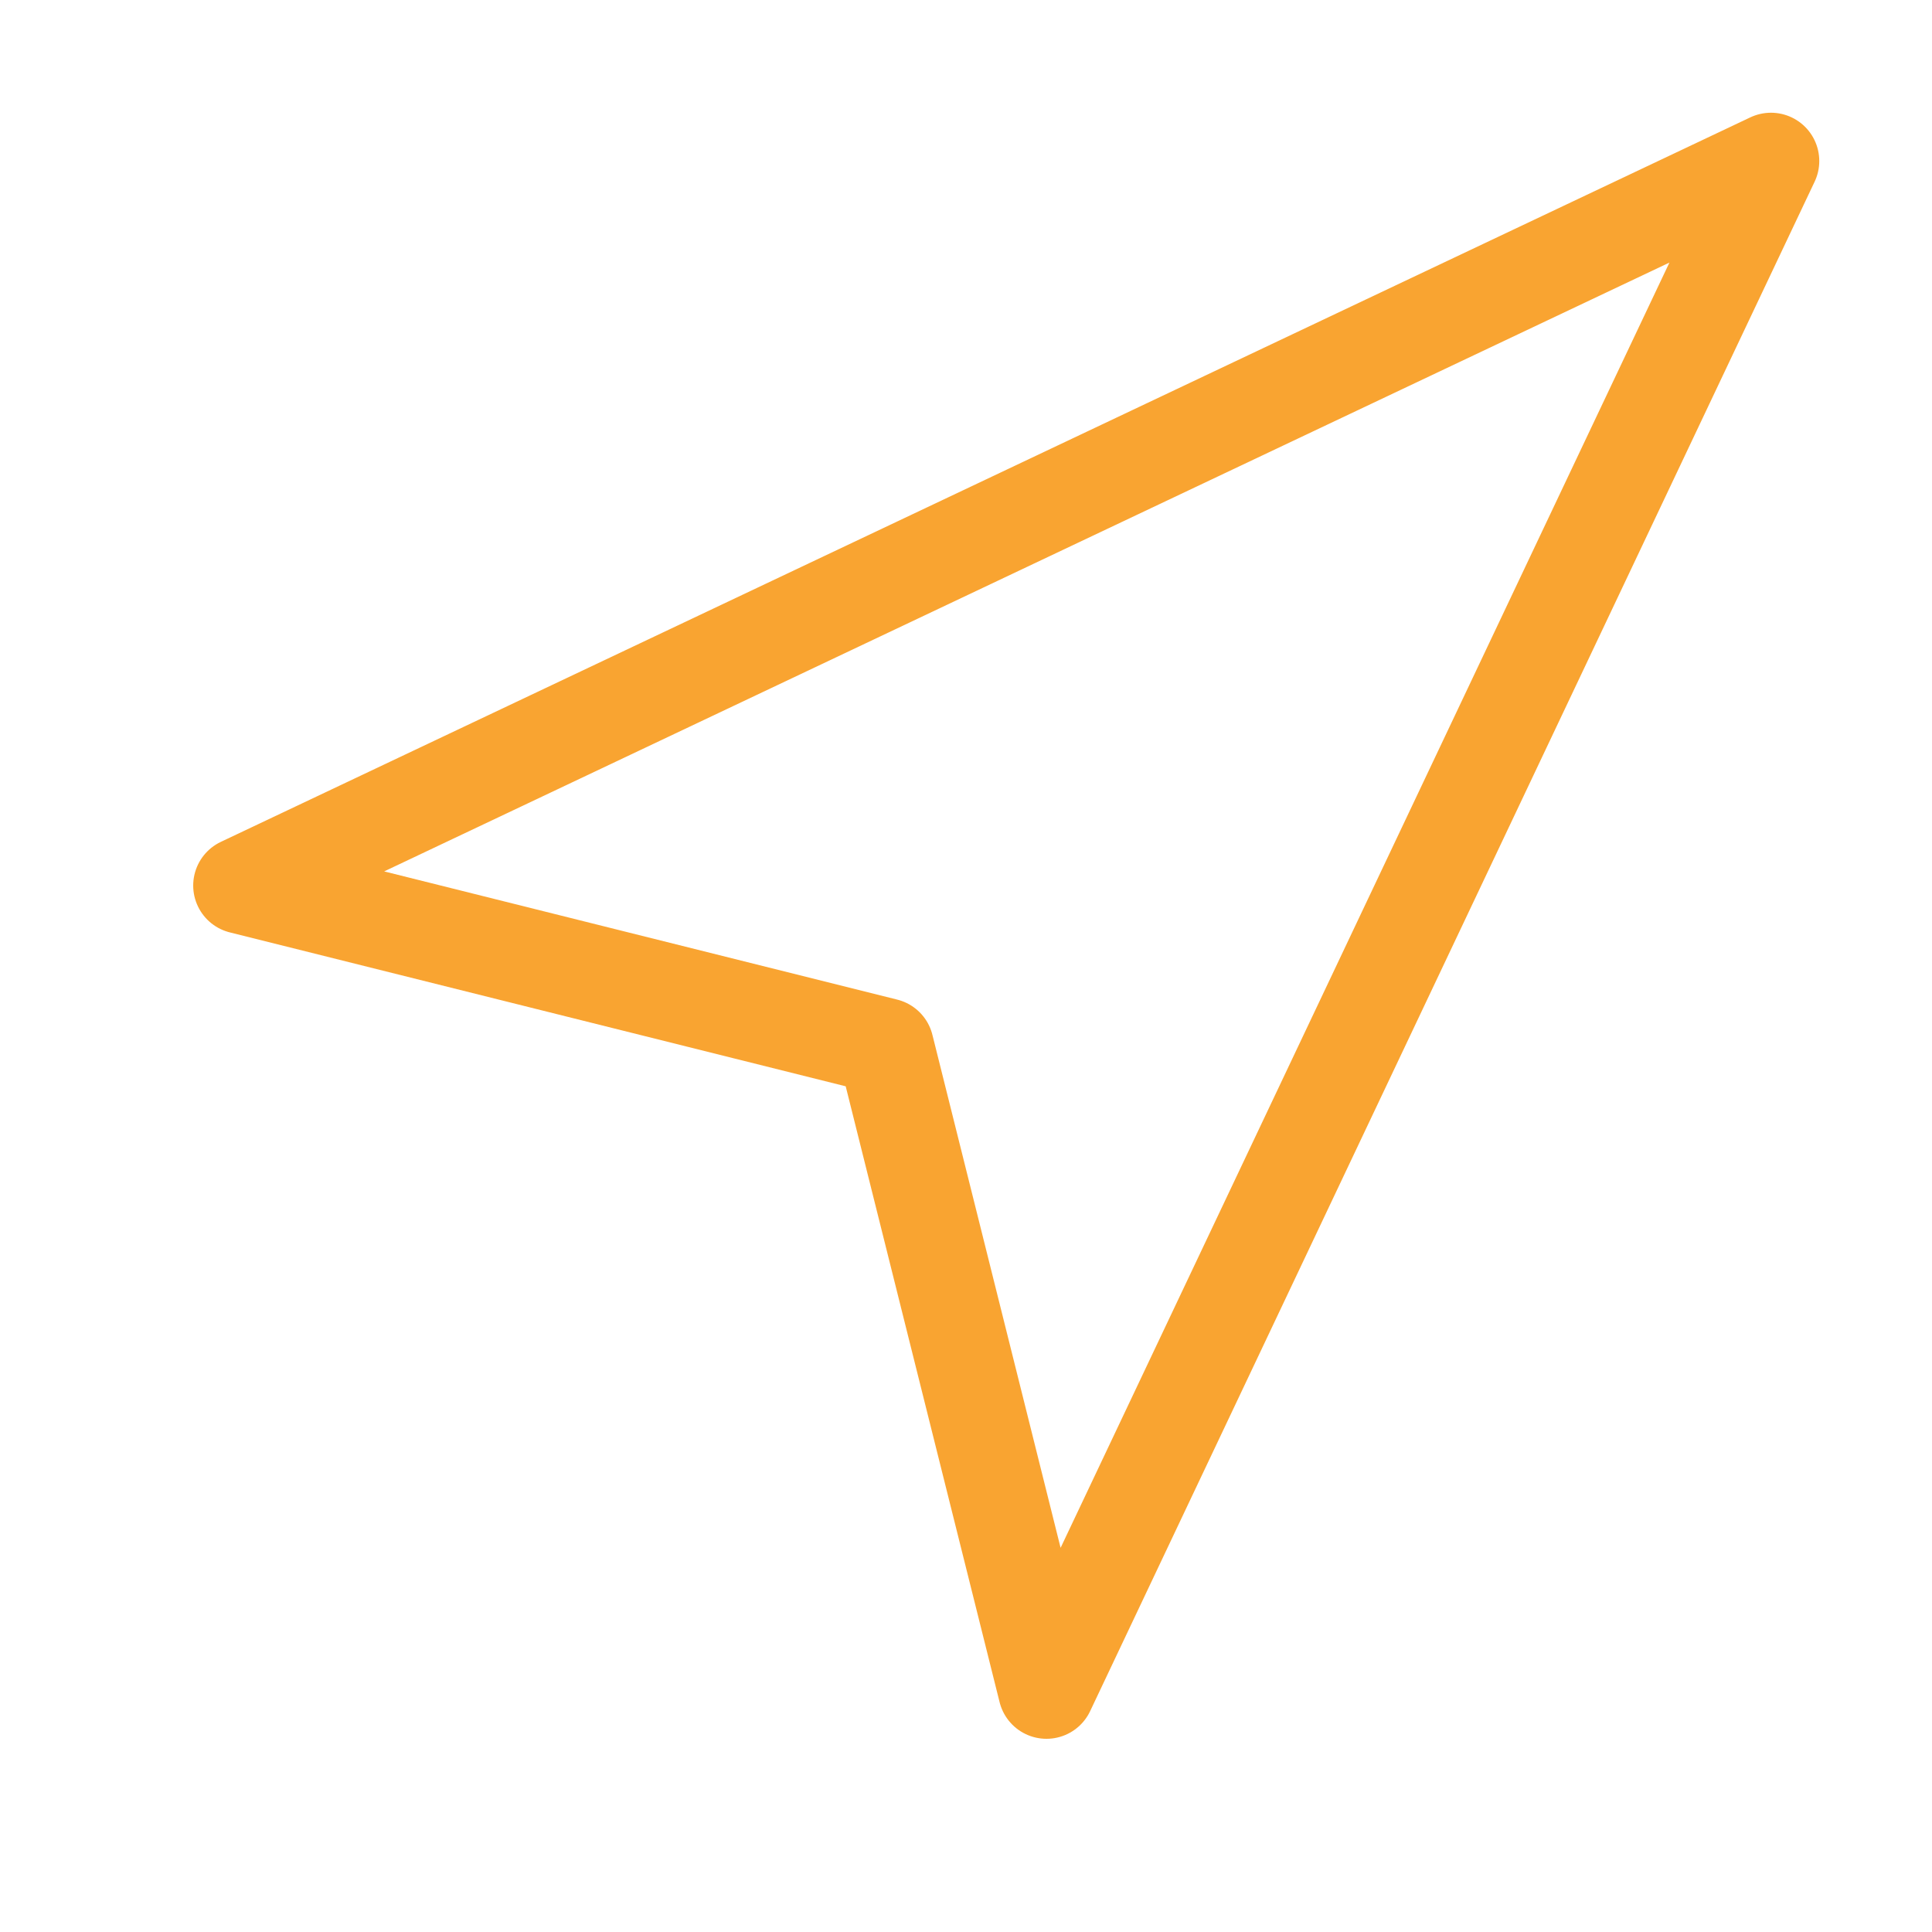 <svg width="20" height="20" viewBox="0 0 20 20" fill="none" xmlns="http://www.w3.org/2000/svg">
<path d="M2.5 9.167L18.333 1.667L10.833 17.5L9.167 10.833L2.5 9.167Z" stroke="#F9A431" stroke-linecap="round" stroke-linejoin="round"/>
</svg>
